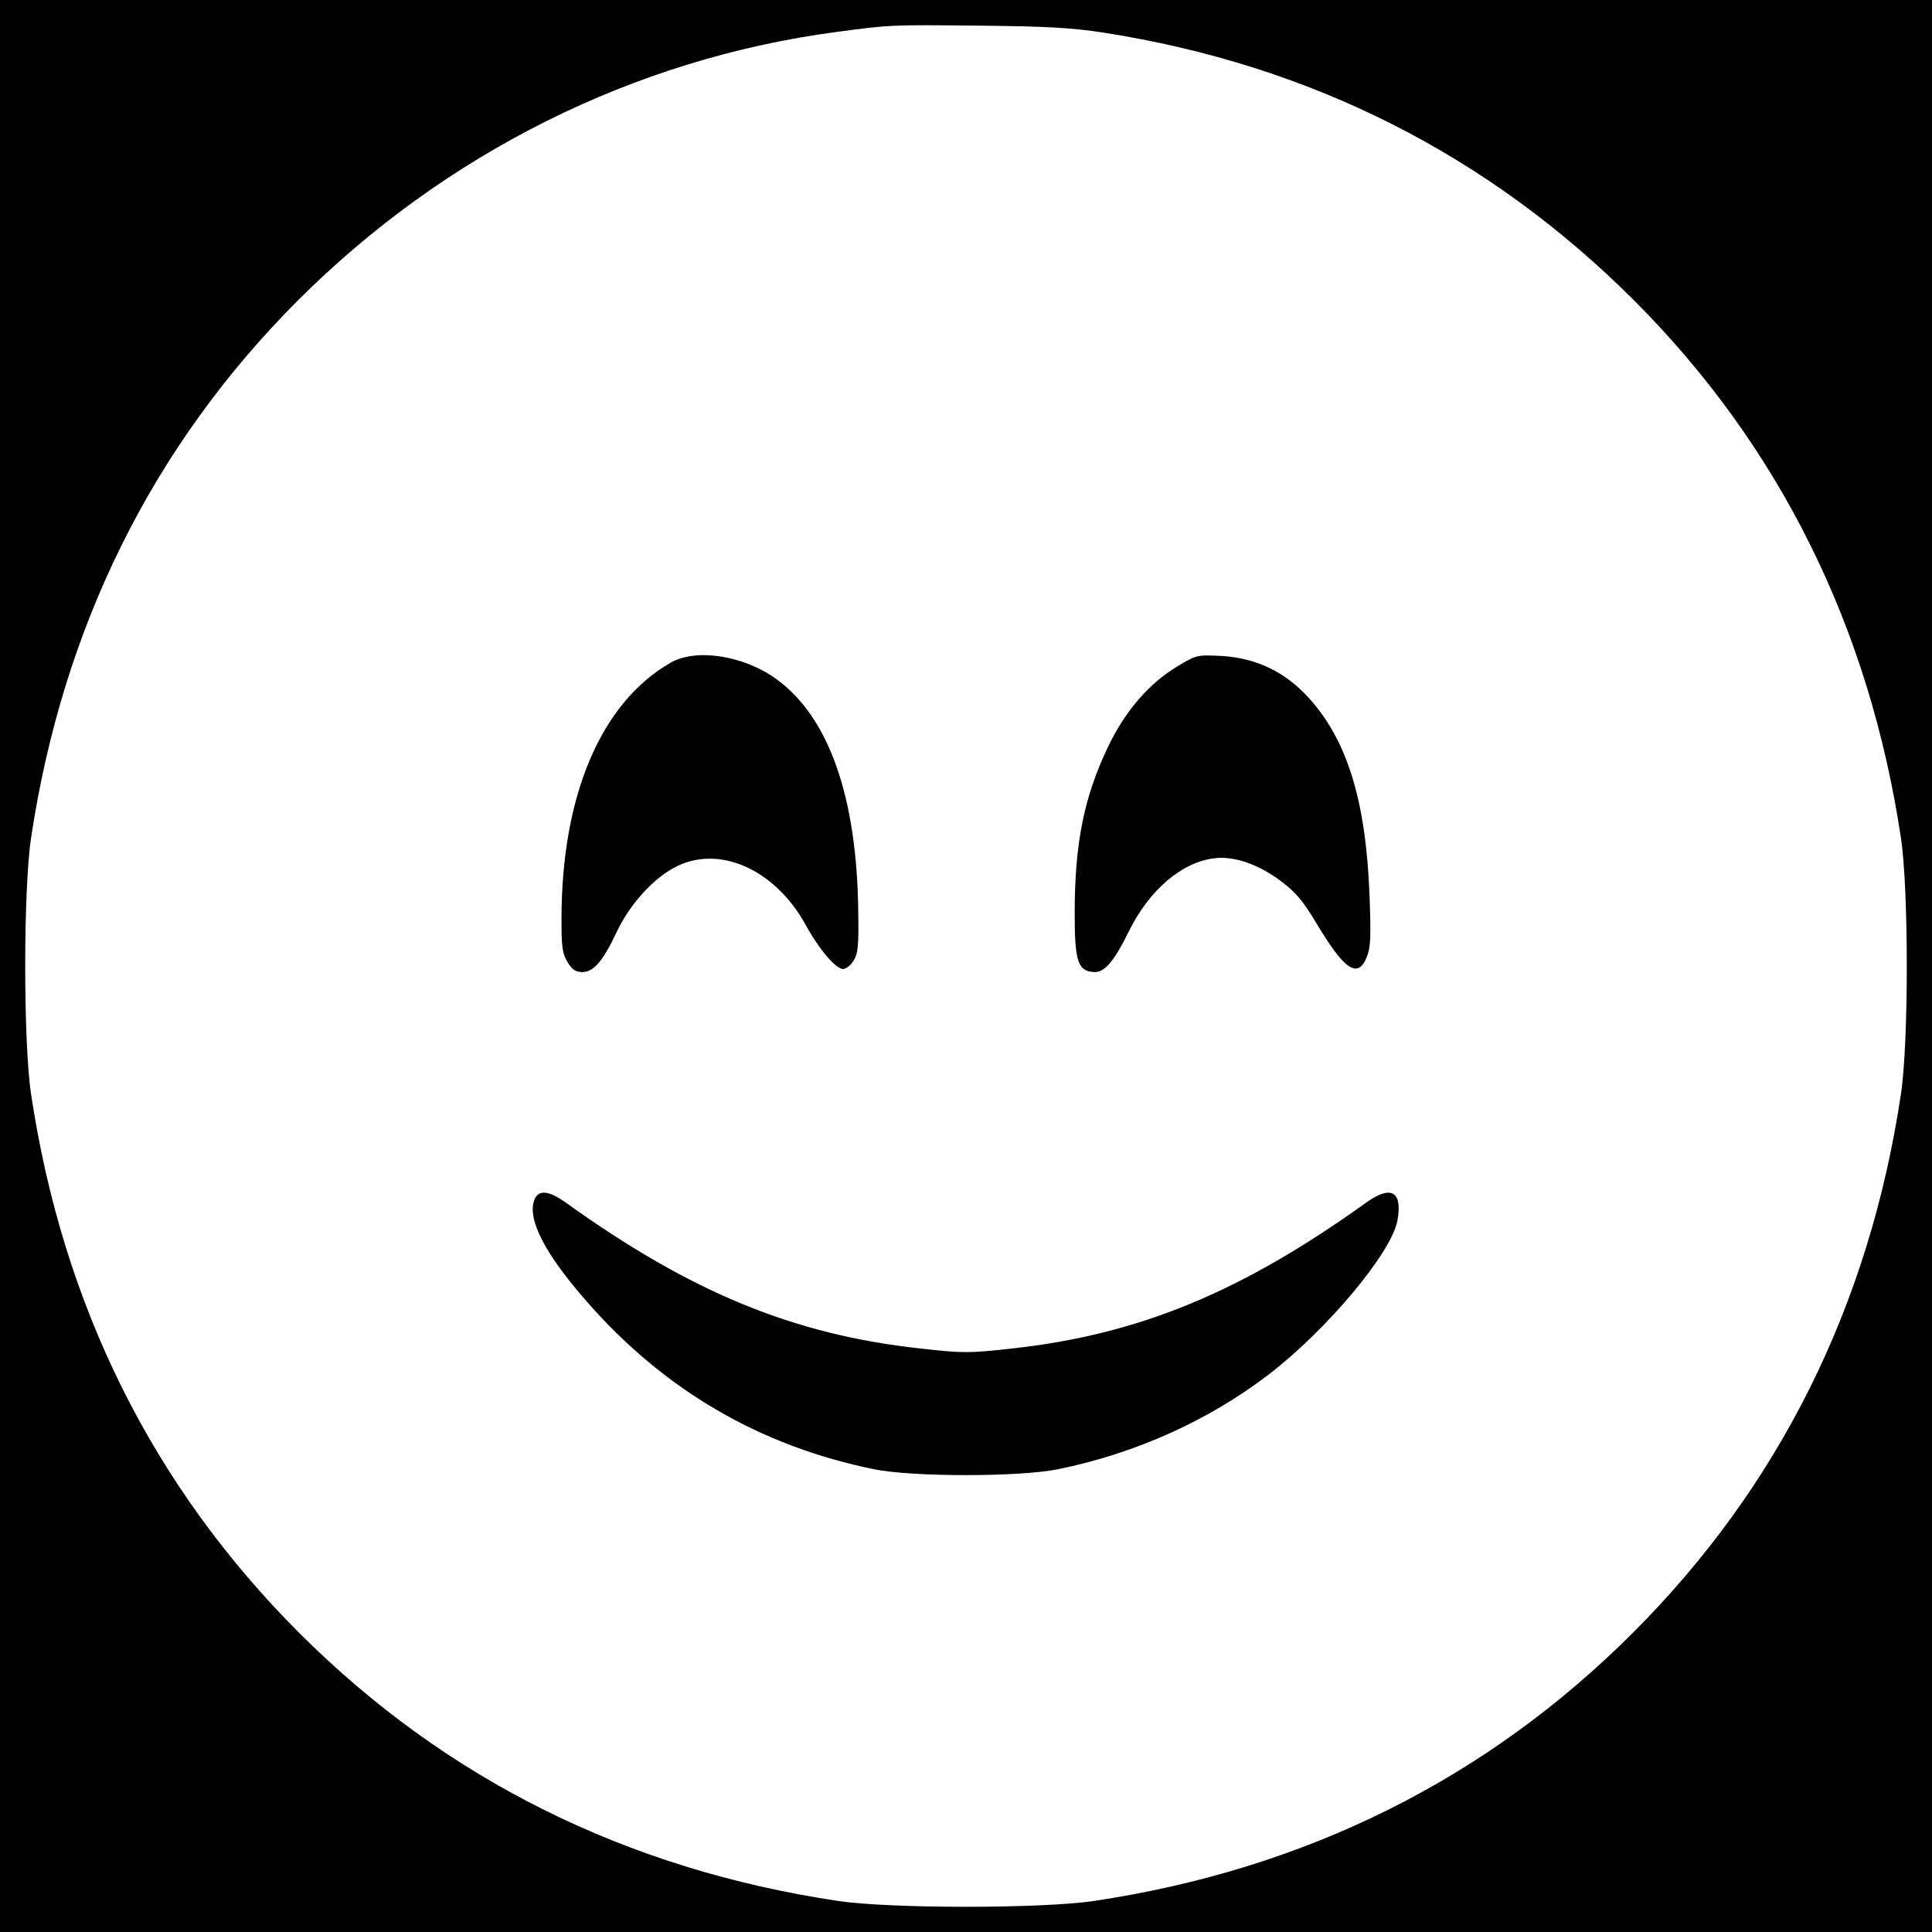 <?xml version="1.0" standalone="no"?>
<!DOCTYPE svg PUBLIC "-//W3C//DTD SVG 20010904//EN"
 "http://www.w3.org/TR/2001/REC-SVG-20010904/DTD/svg10.dtd">
<svg version="1.0" xmlns="http://www.w3.org/2000/svg"
 width="640pt" height="640pt" viewBox="0 0 640 640"
 preserveAspectRatio="xMidYMid meet">
<g transform="translate(0,640) scale(0.1,-0.1)"
fill="#000000" stroke="none">
<path d="M0 3200 l0 -3200 3200 0 3200 0 0 3200 0 3200 -3200 0 -3200 0 0
-3200z m3655 3092 c687 -107 1276 -405 1759 -888 481 -482 778 -1081 883
-1779 26 -172 26 -678 0 -850 -105 -700 -403 -1299 -888 -1784 -485 -485
-1084 -783 -1784 -888 -172 -26 -678 -26 -850 0 -700 105 -1299 403 -1784 888
-485 485 -783 1084 -888 1784 -26 172 -26 678 0 850 105 698 402 1297 883
1779 488 488 1114 801 1784 890 179 24 179 24 475 21 221 -2 307 -7 410 -23z"/>
<path d="M2222 4205 c-231 -132 -362 -440 -362 -850 0 -92 3 -115 20 -142 15
-25 27 -33 49 -33 37 0 68 35 114 133 42 89 117 173 189 212 145 80 334 -2
437 -189 45 -82 100 -146 124 -146 9 0 25 12 34 27 15 23 18 48 16 163 -4 381
-98 646 -272 771 -108 78 -265 102 -349 54z"/>
<path d="M3901 4193 c-94 -56 -174 -148 -231 -268 -79 -165 -110 -319 -110
-551 0 -162 11 -193 68 -194 32 0 65 39 112 136 68 137 176 229 284 241 65 8
146 -21 218 -75 50 -37 74 -66 118 -139 93 -156 137 -186 167 -115 13 31 15
65 10 197 -11 321 -74 525 -205 667 -78 84 -172 128 -284 135 -82 4 -84 4
-147 -34z"/>
<path d="M1770 2425 c-24 -64 35 -179 176 -339 256 -292 572 -476 949 -553
128 -26 482 -26 610 0 256 52 500 162 698 314 194 149 406 403 426 509 18 98
-21 120 -105 59 -413 -296 -752 -436 -1171 -482 -143 -16 -163 -16 -305 0
-420 46 -759 186 -1172 482 -58 42 -93 45 -106 10z"/>
</g>
</svg>
